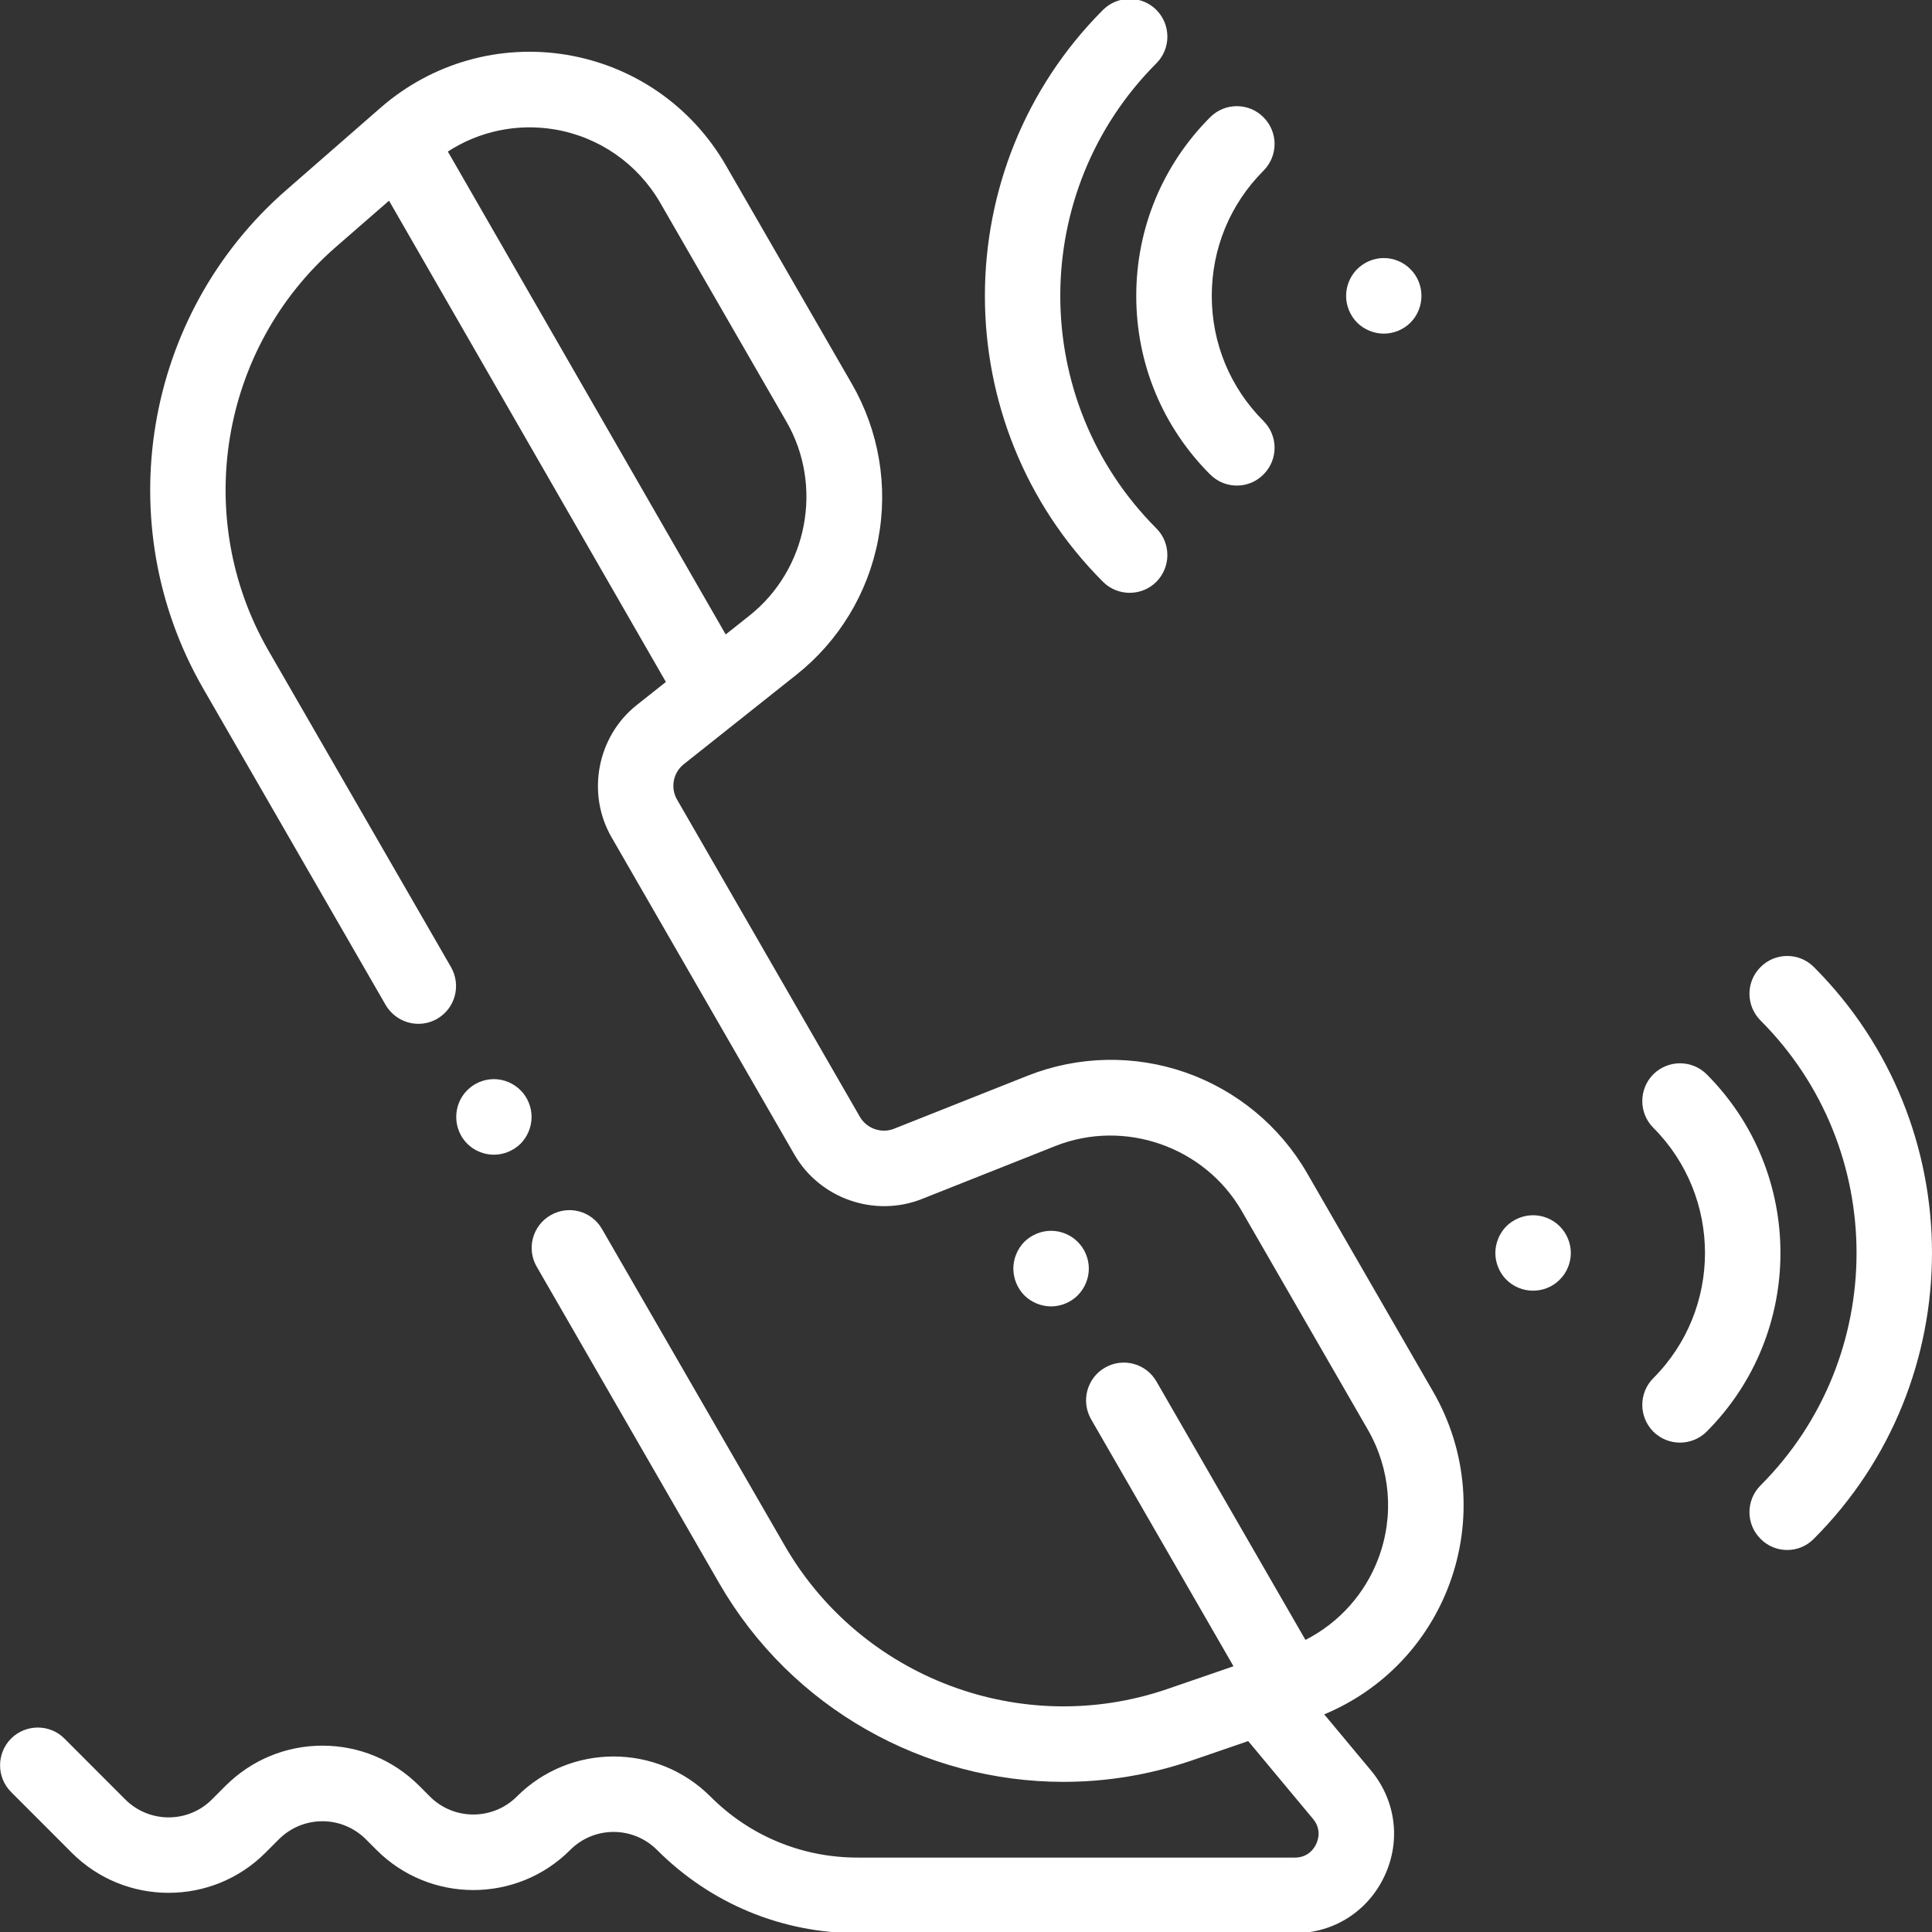 <?xml version="1.0" encoding="UTF-8" standalone="no"?>
<!-- Created with Inkscape (http://www.inkscape.org/) -->

<svg
   xmlns:dc="http://purl.org/dc/elements/1.1/"
   xmlns:cc="http://creativecommons.org/ns#"
   xmlns:rdf="http://www.w3.org/1999/02/22-rdf-syntax-ns#"
   xmlns:svg="http://www.w3.org/2000/svg"
   xmlns="http://www.w3.org/2000/svg"
   xmlns:sodipodi="http://sodipodi.sourceforge.net/DTD/sodipodi-0.dtd"
   xmlns:inkscape="http://www.inkscape.org/namespaces/inkscape"
   width="433"
   height="433"
   viewBox="0 0 114.565 114.565"
   version="1.1"
   id="svg8"
   inkscape:version="0.92.4 (5da689c313, 2019-01-14)"
   sodipodi:docname="callback.svg">
  <rect x="0" y="0" width="114.565" height="114.565" fill="#333333" stroke="none"/>
  <defs
     id="defs2">
    <pattern
       y="0"
       x="0"
       height="6"
       width="6"
       patternUnits="userSpaceOnUse"
       id="EMFhbasepattern" />
    <pattern
       y="0"
       x="0"
       height="6"
       width="6"
       patternUnits="userSpaceOnUse"
       id="EMFhbasepattern-6" />
  </defs>
  <sodipodi:namedview
     id="base"
     pagecolor="#ffffff"
     bordercolor="#666666"
     borderopacity="1.0"
     inkscape:pageopacity="0.0"
     inkscape:pageshadow="2"
     inkscape:zoom="0.35"
     inkscape:cx="400"
     inkscape:cy="560"
     inkscape:document-units="px"
     inkscape:current-layer="layer1"
     showgrid="false"
     units="px"
     inkscape:window-width="1920"
     inkscape:window-height="1027"
     inkscape:window-x="-8"
     inkscape:window-y="-8"
     inkscape:window-maximized="1" />
  <g
     inkscape:label="Layer 1"
     inkscape:groupmode="layer"
     id="layer1"
     transform="translate(0,-182.435)">
    <path
       id="path831"
       d="m 77.511,252.005 c -1.612,-2.793 -4.17,-4.91 -7.215,-5.976 -3.037,-1.059 -6.367,-0.991 -9.36,0.195 l -7.927,3.146 c -0.742,0.293 -1.612,-0.007 -2.017,-0.706 l -5.422,-9.408 -5.422,-9.408 c -0.405,-0.691 -0.232,-1.599 0.397,-2.095 l 6.682,-5.308 c 2.52,-1.997 4.245,-4.843 4.845,-8.011 0.607,-3.168 0.052,-6.449 -1.56,-9.242 l -7.477,-12.966 c -2.017,-3.491 -5.445,-5.871 -9.42,-6.539 -3.975,-0.661 -7.995,0.481 -11.032,3.123 l -5.617,4.903 c -8.46,7.38 -10.53,19.806 -4.92,29.544 l 10.822,18.77 c 0.42,0.713 1.17,1.119 1.942,1.119 0.382,0 0.765,-0.098 1.117,-0.3 1.072,-0.623 1.432,-1.99 0.817,-3.063 L 15.922,221.019 c -4.545,-7.883 -2.872,-17.952 3.982,-23.928 l 3.165,-2.755 16.417,28.538 -1.725,1.366 c -2.355,1.869 -3,5.248 -1.492,7.853 l 5.422,9.408 5.422,9.408 c 1.507,2.605 4.747,3.731 7.545,2.628 l 7.927,-3.146 c 4.095,-1.622 8.842,0.037 11.047,3.852 l 7.477,12.966 c 1.342,2.327 1.575,5.113 0.63,7.628 -0.795,2.117 -2.34,3.829 -4.327,4.843 l -8.835,-15.324 c -0.615,-1.074 -1.987,-1.442 -3.06,-0.818 -1.065,0.616 -1.432,1.982 -0.817,3.056 l 8.445,14.648 -3.93,1.351 c -8.602,2.951 -18.142,-0.631 -22.687,-8.514 L 35.699,255.316 c -0.615,-1.074 -1.98,-1.442 -3.052,-0.818 -1.072,0.616 -1.44,1.99 -0.817,3.056 l 10.822,18.77 c 4.29,7.44 12.187,11.773 20.415,11.773 2.535,0 5.1,-0.413 7.605,-1.269 l 3.345,-1.149 3.84,4.61 c 0.517,0.616 0.307,1.246 0.195,1.487 -0.113,0.248 -0.465,0.811 -1.267,0.811 h -25.934 c -3.292,0 -6.397,-1.284 -8.722,-3.619 -3.172,-3.168 -8.317,-3.168 -11.482,0 -1.425,1.419 -3.735,1.419 -5.152,0 l -0.637,-0.638 c -1.53,-1.532 -3.57,-2.38 -5.737,-2.38 -2.167,0 -4.207,0.848 -5.745,2.38 l -0.802,0.803 c -1.417,1.427 -3.727,1.427 -5.152,0 l -3.6,-3.604 c -0.87,-0.871 -2.287,-0.871 -3.165,0 -0.87,0.878 -0.87,2.297 0,3.168 l 3.6,3.604 c 3.165,3.168 8.317,3.168 11.482,0 l 0.802,-0.803 c 0.69,-0.683 1.605,-1.066 2.58,-1.066 0.967,0 1.882,0.383 2.572,1.066 l 0.637,0.638 c 3.165,3.168 8.317,3.168 11.482,0 1.417,-1.427 3.727,-1.427 5.152,0 3.172,3.176 7.395,4.933 11.887,4.933 h 25.934 c 2.302,0 4.342,-1.299 5.317,-3.394 0.982,-2.087 0.667,-4.49 -0.81,-6.262 l -2.767,-3.319 c 3.427,-1.427 6.097,-4.182 7.41,-7.688 1.41,-3.777 1.065,-7.943 -0.945,-11.435 z M 26.557,191.422 c 1.86,-1.209 4.102,-1.682 6.322,-1.314 2.647,0.443 4.935,2.035 6.277,4.362 l 7.477,12.966 c 2.205,3.814 1.26,8.762 -2.19,11.502 l -1.41,1.119 z m 37.349,67.827 c 0.42,-0.42 0.66,-0.999 0.66,-1.592 0,-0.586 -0.24,-1.164 -0.66,-1.584 -0.412,-0.413 -0.99,-0.653 -1.582,-0.653 -0.585,0 -1.162,0.24 -1.582,0.653 -0.412,0.42 -0.652,0.999 -0.652,1.584 0,0.593 0.24,1.171 0.652,1.592 0.42,0.413 0.997,0.653 1.582,0.653 0.592,0 1.17,-0.24 1.582,-0.653 z m 37.297,-13.109 c -0.87,-0.871 -2.287,-0.871 -3.165,0 -0.87,0.878 -0.87,2.297 0,3.168 4.087,4.099 4.087,10.759 0,14.851 -0.87,0.871 -0.87,2.29 0,3.168 0.435,0.435 1.012,0.653 1.582,0.653 0.57,0 1.147,-0.218 1.582,-0.653 5.835,-5.841 5.835,-15.346 0,-21.188 z m 6.36,-6.359 c -0.877,-0.878 -2.295,-0.878 -3.165,0 -0.877,0.871 -0.877,2.29 0,3.168 7.59,7.598 7.59,19.971 0,27.569 -0.877,0.878 -0.877,2.297 0,3.168 0.435,0.443 1.005,0.661 1.582,0.661 0.57,0 1.14,-0.218 1.575,-0.661 9.345,-9.347 9.345,-24.559 0.007,-33.906 z m -16.657,14.716 c -0.585,0 -1.162,0.24 -1.582,0.653 -0.412,0.42 -0.652,0.999 -0.652,1.584 0,0.593 0.24,1.171 0.652,1.584 0.42,0.42 0.997,0.653 1.582,0.653 0.592,0 1.17,-0.233 1.582,-0.653 0.42,-0.413 0.66,-0.991 0.66,-1.584 0,-0.586 -0.24,-1.164 -0.66,-1.584 -0.412,-0.413 -0.99,-0.653 -1.582,-0.653 z m -19.147,-43.929 c 0.442,0.443 1.012,0.661 1.582,0.661 0.577,0 1.147,-0.218 1.582,-0.661 0.877,-0.871 0.877,-2.29 0,-3.168 -1.98,-1.982 -3.067,-4.617 -3.067,-7.418 0,-2.808 1.087,-5.443 3.067,-7.425 0.877,-0.878 0.877,-2.29 0,-3.168 -0.87,-0.878 -2.287,-0.878 -3.165,0 -2.82,2.831 -4.38,6.592 -4.38,10.594 0,4.002 1.56,7.763 4.38,10.586 z m -4.77,7.02 c 0.57,0 1.147,-0.218 1.582,-0.653 0.87,-0.878 0.87,-2.297 0,-3.168 -7.597,-7.606 -7.597,-19.971 0,-27.577 0.87,-0.871 0.87,-2.29 0,-3.168 -0.877,-0.871 -2.287,-0.871 -3.165,0 -9.337,9.355 -9.337,24.566 0,33.914 0.435,0.435 1.012,0.653 1.582,0.653 z m 15.067,-15.369 c 0.592,0 1.17,-0.24 1.582,-0.653 0.42,-0.42 0.652,-0.999 0.652,-1.584 0,-0.593 -0.233,-1.171 -0.652,-1.584 -0.412,-0.42 -0.99,-0.661 -1.582,-0.661 -0.585,0 -1.162,0.24 -1.582,0.661 -0.412,0.413 -0.652,0.991 -0.652,1.584 0,0.586 0.24,1.164 0.652,1.584 0.42,0.413 0.997,0.653 1.582,0.653 z m -51.186,48.036 c 0.412,-0.42 0.652,-0.999 0.652,-1.584 0,-0.593 -0.24,-1.171 -0.652,-1.584 -0.42,-0.42 -0.997,-0.661 -1.582,-0.661 -0.592,0 -1.17,0.24 -1.582,0.661 -0.42,0.413 -0.652,0.991 -0.652,1.584 0,0.586 0.232,1.164 0.652,1.584 0.412,0.413 0.99,0.653 1.582,0.653 0.585,0 1.162,-0.24 1.582,-0.653 z"
       style="fill:#ffffff;fill-opacity:1;fill-rule:evenodd;stroke:none;stroke-width:0.199"
       inkscape:connector-curvature="0" />
  </g>
</svg>
